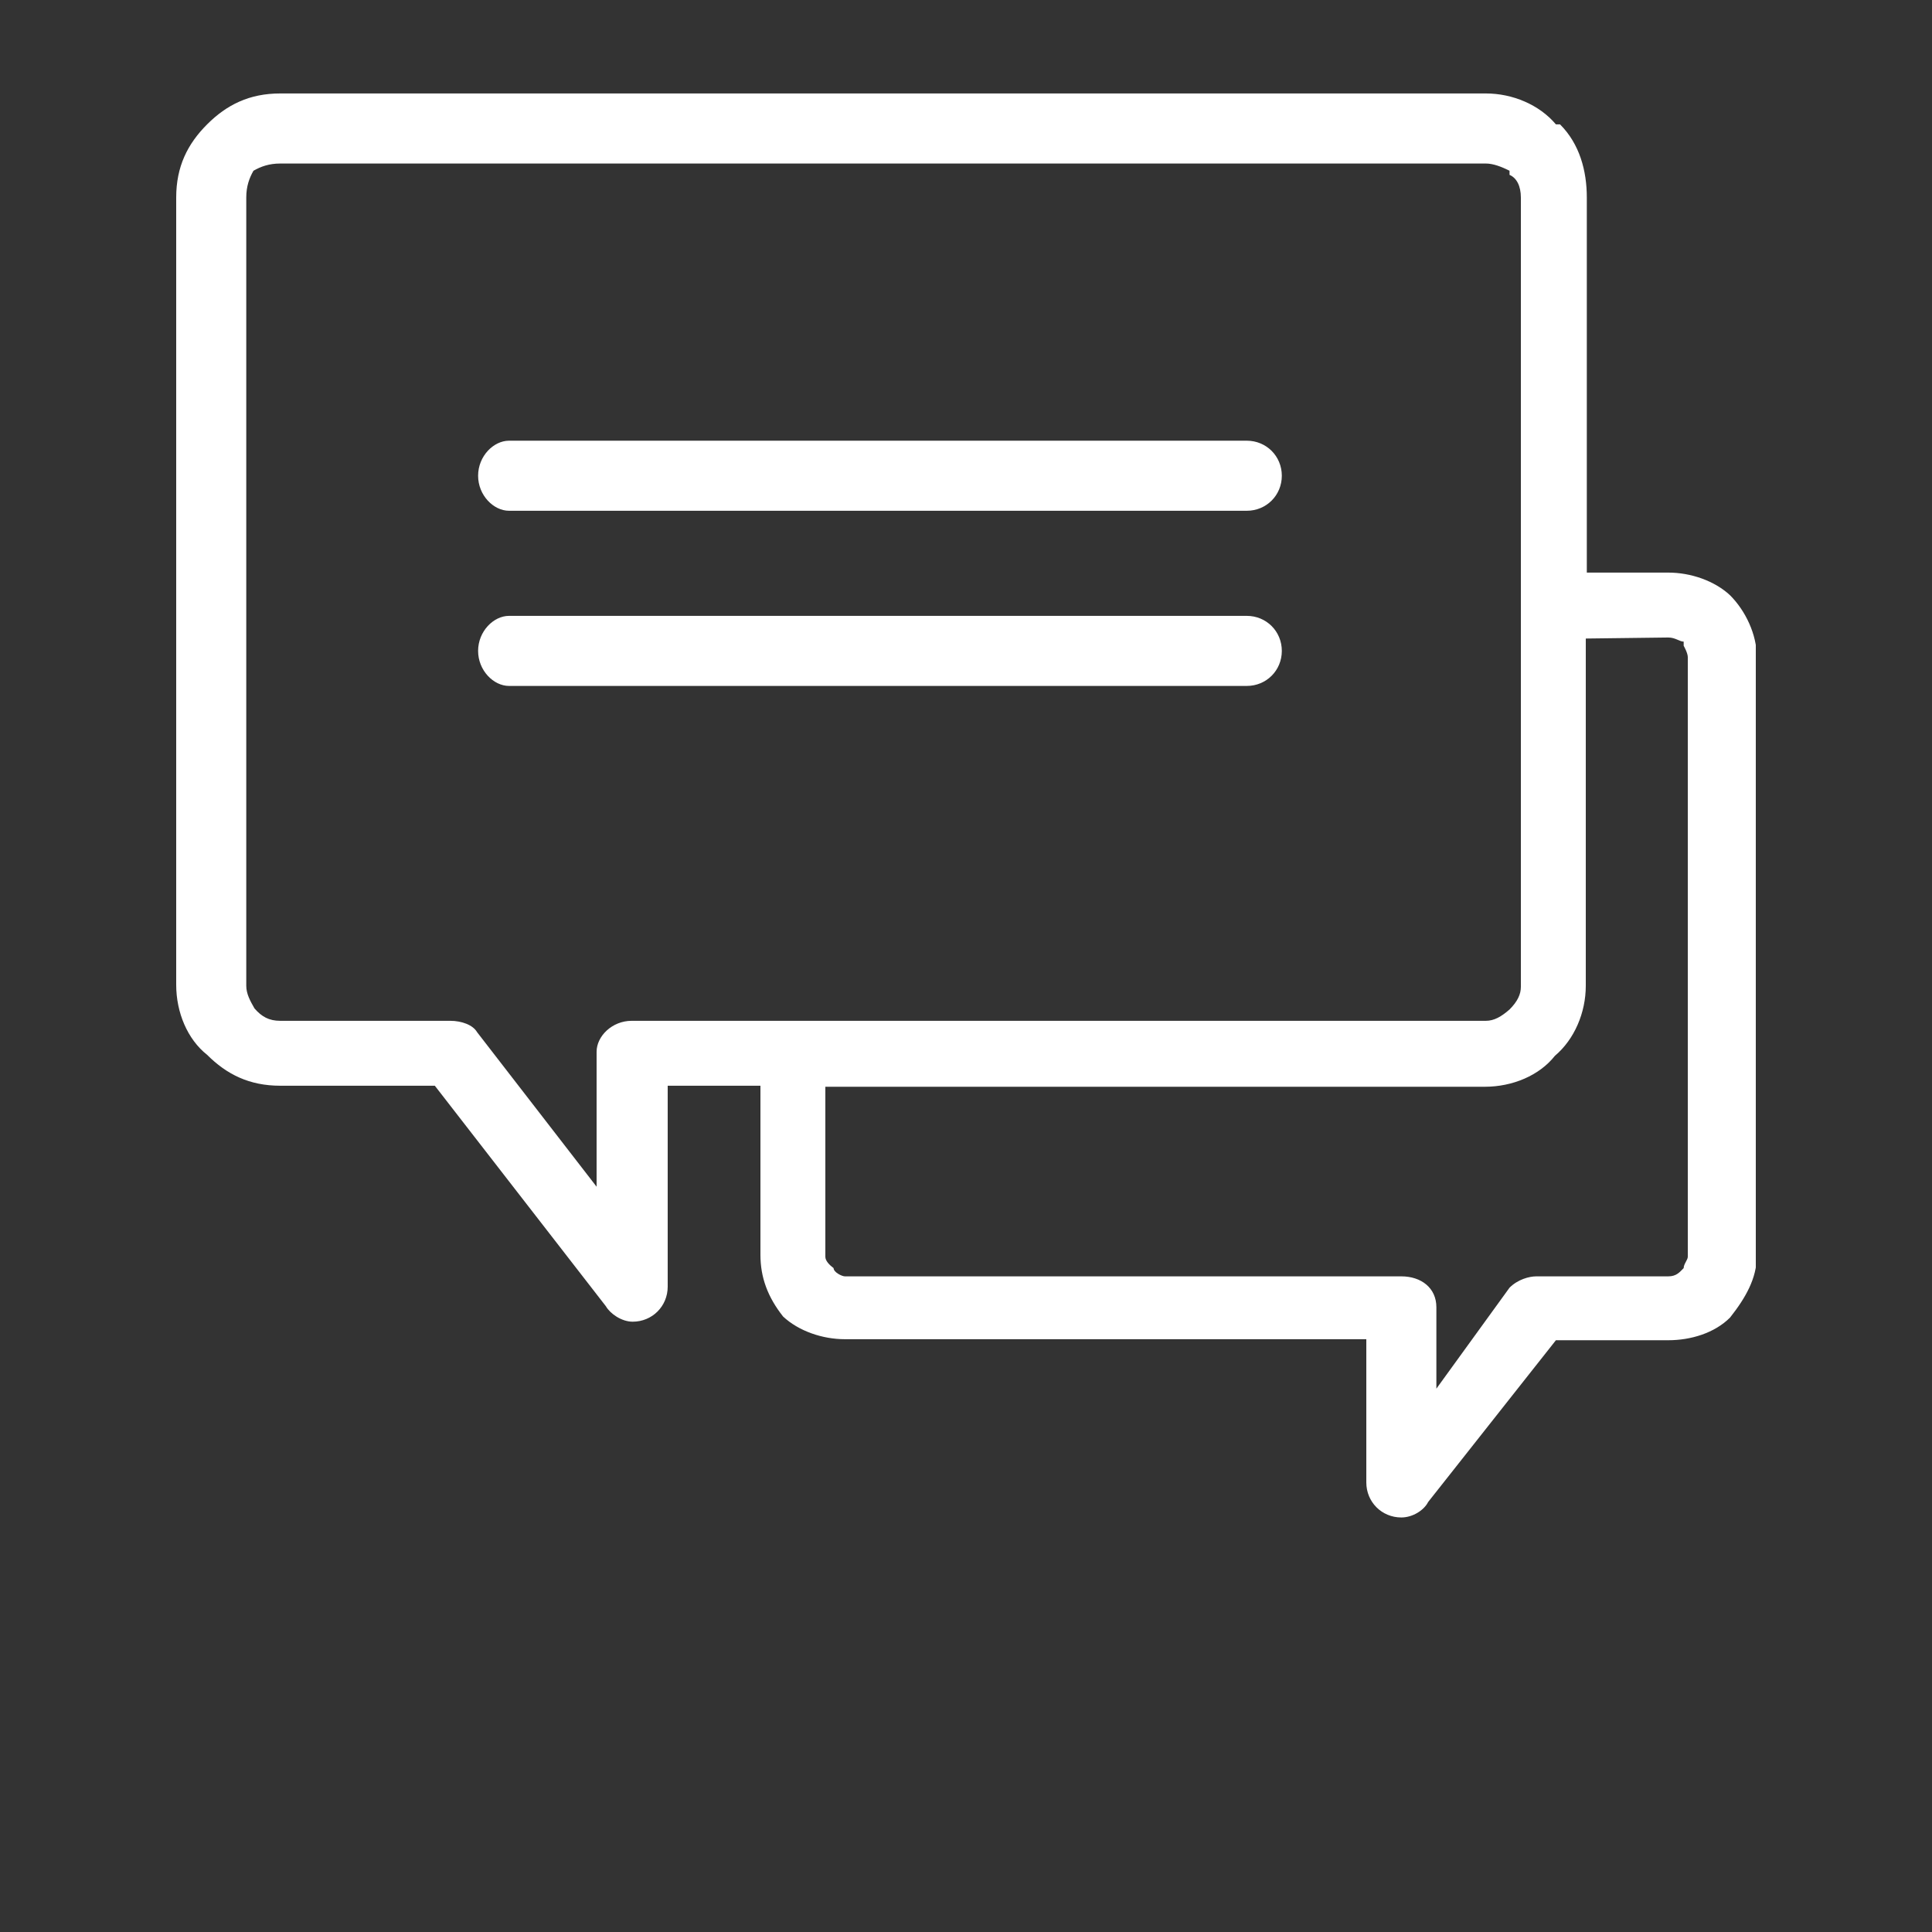 <?xml version="1.0" encoding="UTF-8" standalone="no"?>
<svg xmlns="http://www.w3.org/2000/svg" xmlns:xlink="http://www.w3.org/1999/xlink" xmlns:serif="http://www.serif.com/" width="100%" height="100%" viewBox="0 0 99 99" version="1.1" xml:space="preserve" style="fill-rule:evenodd;clip-rule:evenodd;stroke-linejoin:round;stroke-miterlimit:2;">
    <rect x="0" y="0" width="99" height="99" fill="#333333" stroke="none"/>
    <g transform="matrix(1,0,0,1,-687,-11981.2)">
        <g transform="matrix(1.286,0,0,1.8,471,-9633.15)">
            <rect x="168" y="12008" width="77" height="55" style="fill:none;"></rect>
        </g>
        <g id="zentrale_weiss-2.svg" transform="matrix(0.528,0,0,0.528,736.5,12022.5)">
            <g transform="matrix(1,0,0,1,-76.65,-69.15)">
                <clipPath id="_clip1">
                    <rect x="0" y="0" width="153.3" height="138.3"></rect>
                </clipPath>
                <g clip-path="url(#_clip1)">
                    <path d="M10.1,0L127.1,0C129.7,0 132.3,1.1 133.9,3L134.3,3C136.2,4.9 136.9,7.5 136.9,10.1L136.9,46.5L144.8,46.5C147,46.5 149.3,47.3 150.8,48.7C152.3,50.2 153.4,52.5 153.4,54.7L153.4,112.8C153.4,115 152.3,116.9 150.8,118.8C149.3,120.3 147,121 144.8,121L133.9,121L121.5,136.7C121.1,137.5 120,138.2 118.9,138.2C117,138.2 115.5,136.7 115.5,134.8L115.5,120.9L64.9,120.9C62.7,120.9 60.4,120.1 58.9,118.7C57.4,116.8 56.7,114.9 56.7,112.7L56.7,96.3L47.7,96.3L47.7,115.8C47.7,117.7 46.2,119.2 44.3,119.2C43.2,119.2 42.1,118.4 41.7,117.7L25.1,96.3L10.1,96.3C7.1,96.3 4.9,95.2 3,93.3C1.1,91.8 0,89.2 0,86.5L0,10.1C0,7.1 1.1,4.9 3,3C4.9,1.1 7.1,0 10.1,0ZM32.3,40.5C30.8,40.5 29.3,39 29.3,37.1C29.3,35.2 30.8,33.7 32.3,33.7L103.9,33.7C105.8,33.7 107.3,35.2 107.3,37.1C107.3,39 105.8,40.5 103.9,40.5L32.3,40.5ZM32.3,57.5C30.8,57.5 29.3,56 29.3,54.1C29.3,52.2 30.8,50.7 32.3,50.7L103.9,50.7C105.8,50.7 107.3,52.2 107.3,54.1C107.3,56 105.8,57.5 103.9,57.5L32.3,57.5ZM136.8,52.9L136.8,86.6C136.8,89.2 135.7,91.8 133.8,93.4C132.3,95.3 129.7,96.4 127,96.4L63,96.4L63,112.9C63,113.3 63.4,113.7 63.8,114C63.8,114.4 64.6,114.8 64.9,114.8L118.9,114.8C120.8,114.8 122.3,115.9 122.3,117.8L122.3,125.7L129.4,115.9C130.2,115.1 131.3,114.8 132,114.8L144.8,114.8C145.6,114.8 145.9,114.4 146.3,114C146.3,113.6 146.7,113.2 146.7,112.9L146.7,54.7C146.7,54.3 146.3,53.6 146.3,53.6L146.3,53.2C145.9,53.2 145.5,52.8 144.8,52.8L136.8,52.9ZM127.1,6.8L10.1,6.8C9,6.8 8.2,7.1 7.5,7.5C7.1,8.2 6.8,9 6.8,10.1L6.8,86.6C6.8,87.4 7.2,88.1 7.6,88.8C8.3,89.6 9,90 10.1,90L26.6,90C27.7,90 28.8,90.4 29.2,91.1L40.8,106.1L40.8,93C40.8,91.5 42.3,90 44.2,90L127.1,90C127.9,90 128.6,89.6 129.4,88.9C130.2,88.1 130.5,87.4 130.5,86.7L130.5,10.1C130.5,9 130.1,8.2 129.4,7.9L129.4,7.5C128.6,7.1 127.8,6.8 127.1,6.8Z" style="fill:white;fill-rule:nonzero;"></path>
                </g>
            </g>
        </g>
    </g>
</svg>
